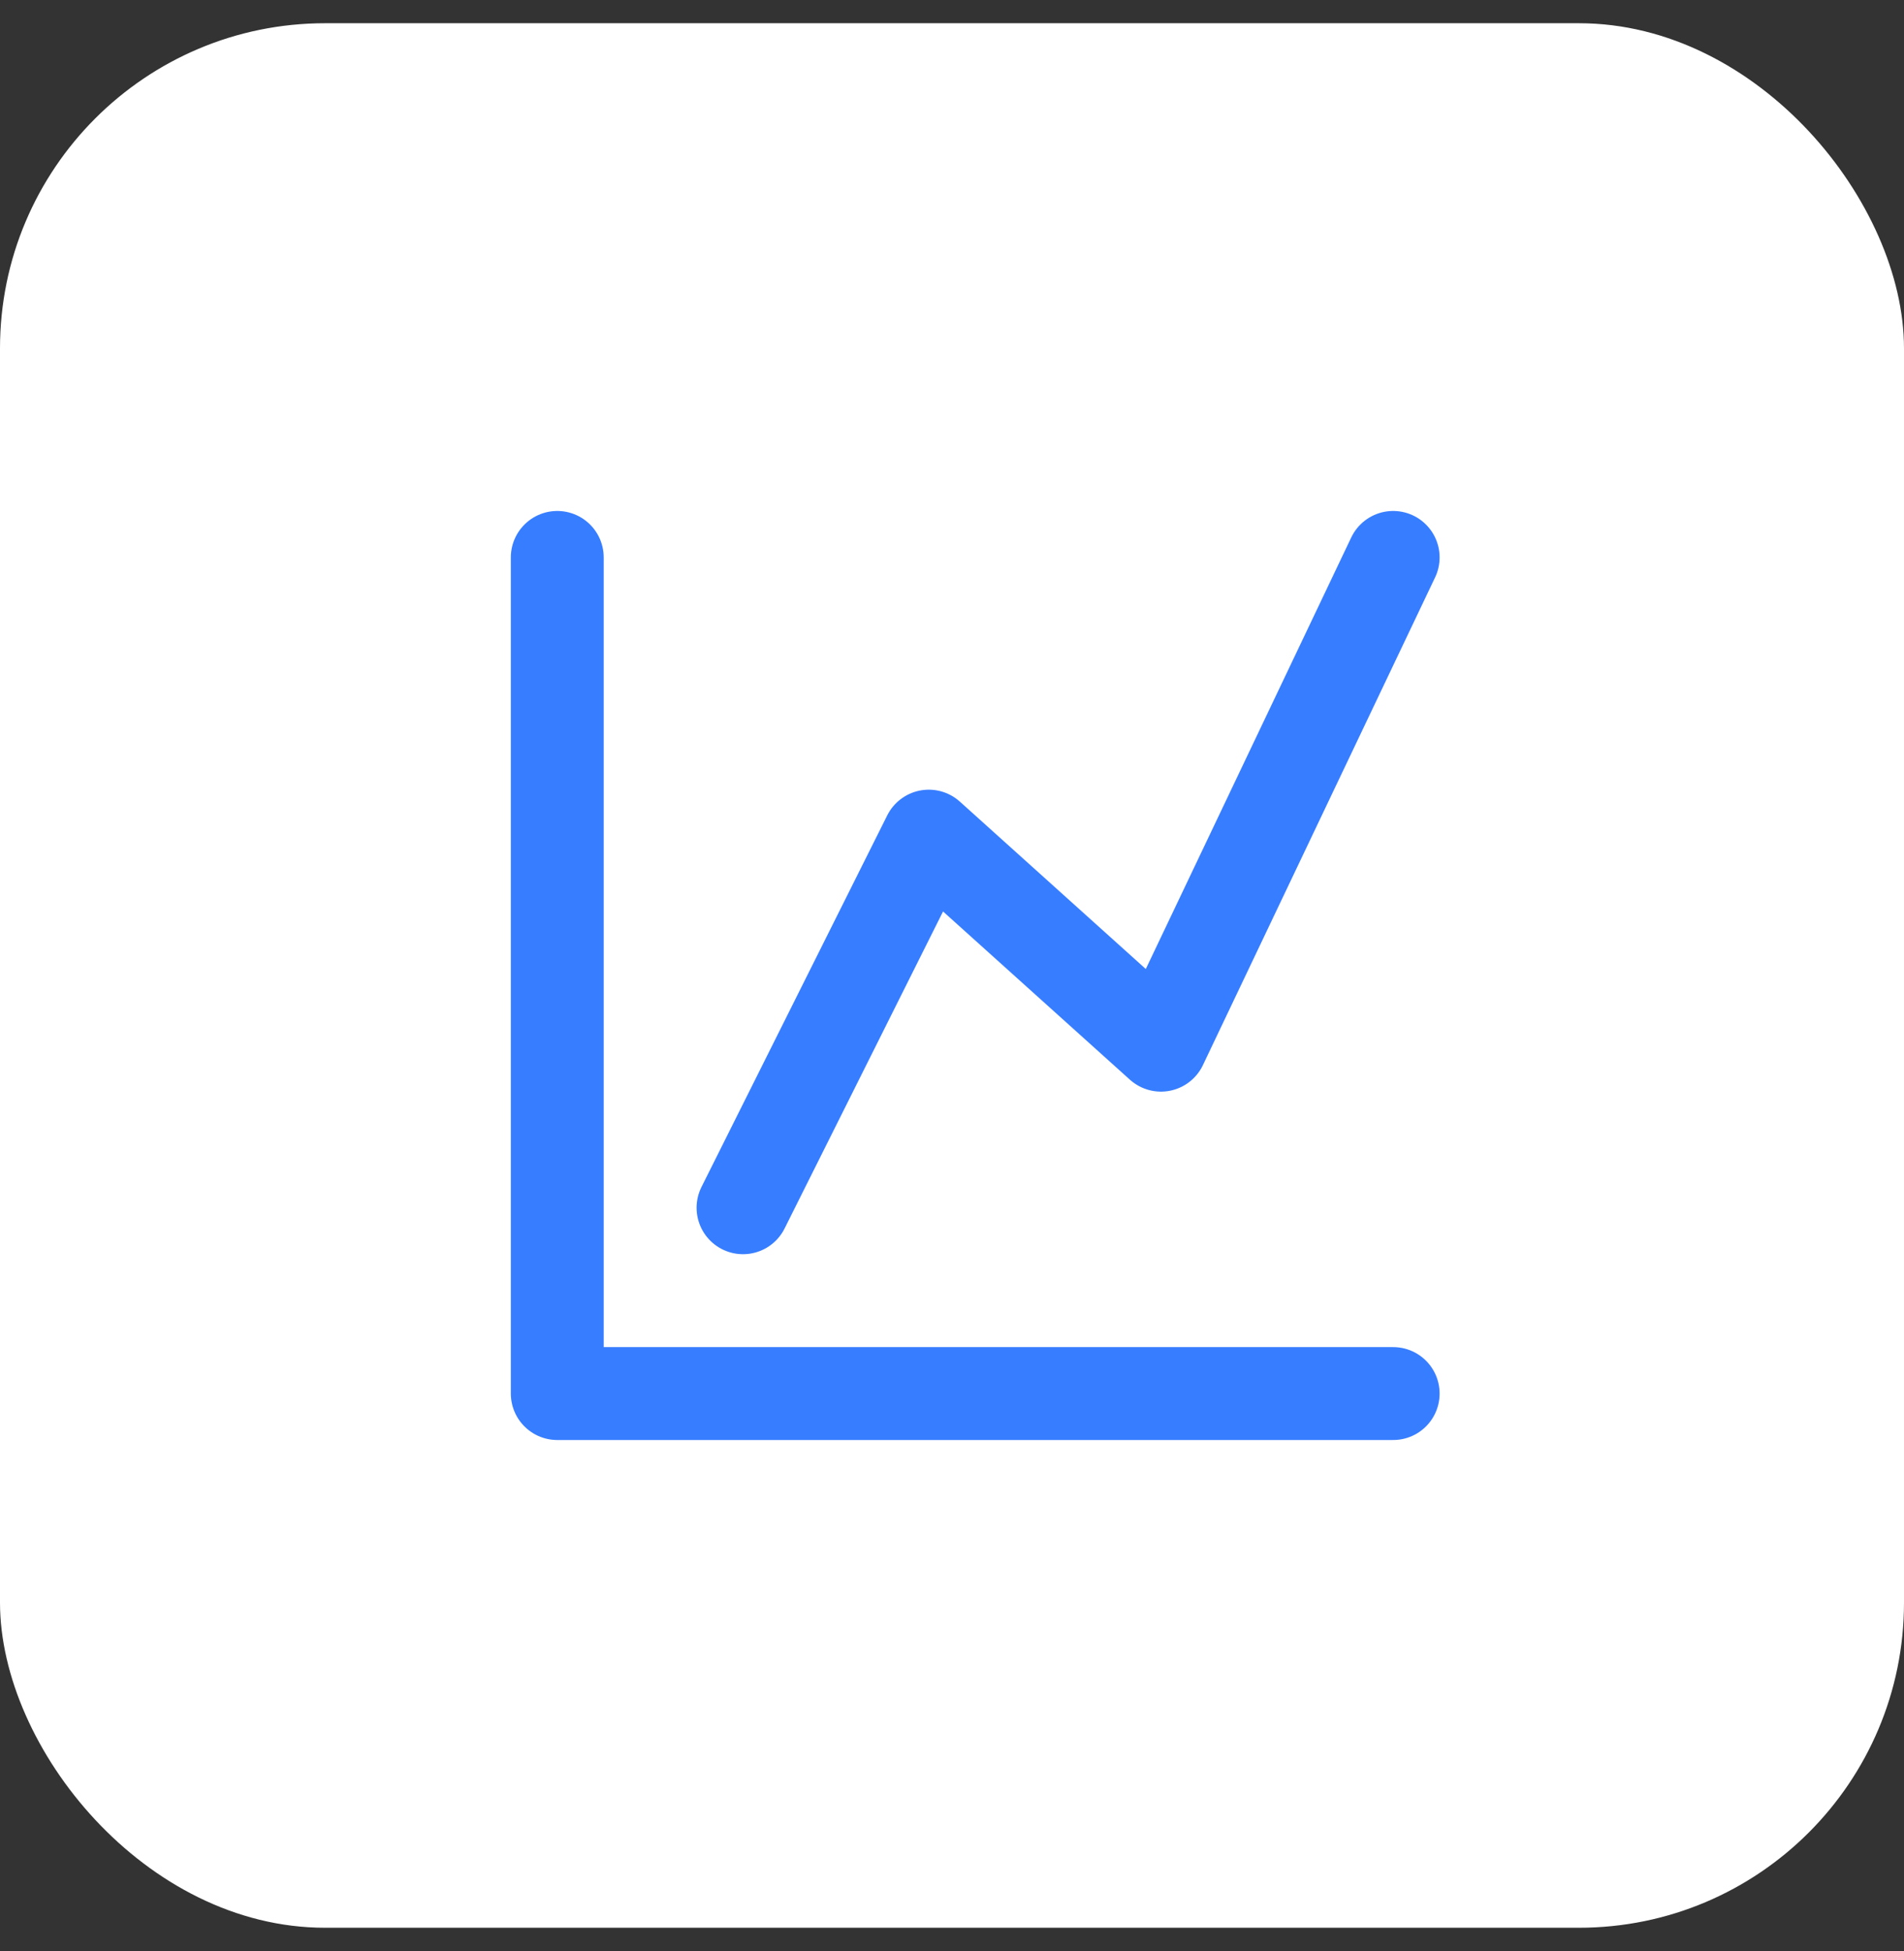 <?xml version="1.0" encoding="UTF-8"?> <svg xmlns="http://www.w3.org/2000/svg" width="41" height="42" viewBox="0 0 41 42" fill="none"><rect x="0" y="0" width="41" height="42" fill="#333333" stroke="none"/><rect y="0.5" width="41" height="41" rx="7" fill="white"></rect><path d="M12 12V30H30" stroke="#377DFF" stroke-width="2" stroke-linecap="round" stroke-linejoin="round"></path><path d="M16 26L20 18L25 22.5L30 12" stroke="#377DFF" stroke-width="2" stroke-linecap="round" stroke-linejoin="round"></path></svg> 